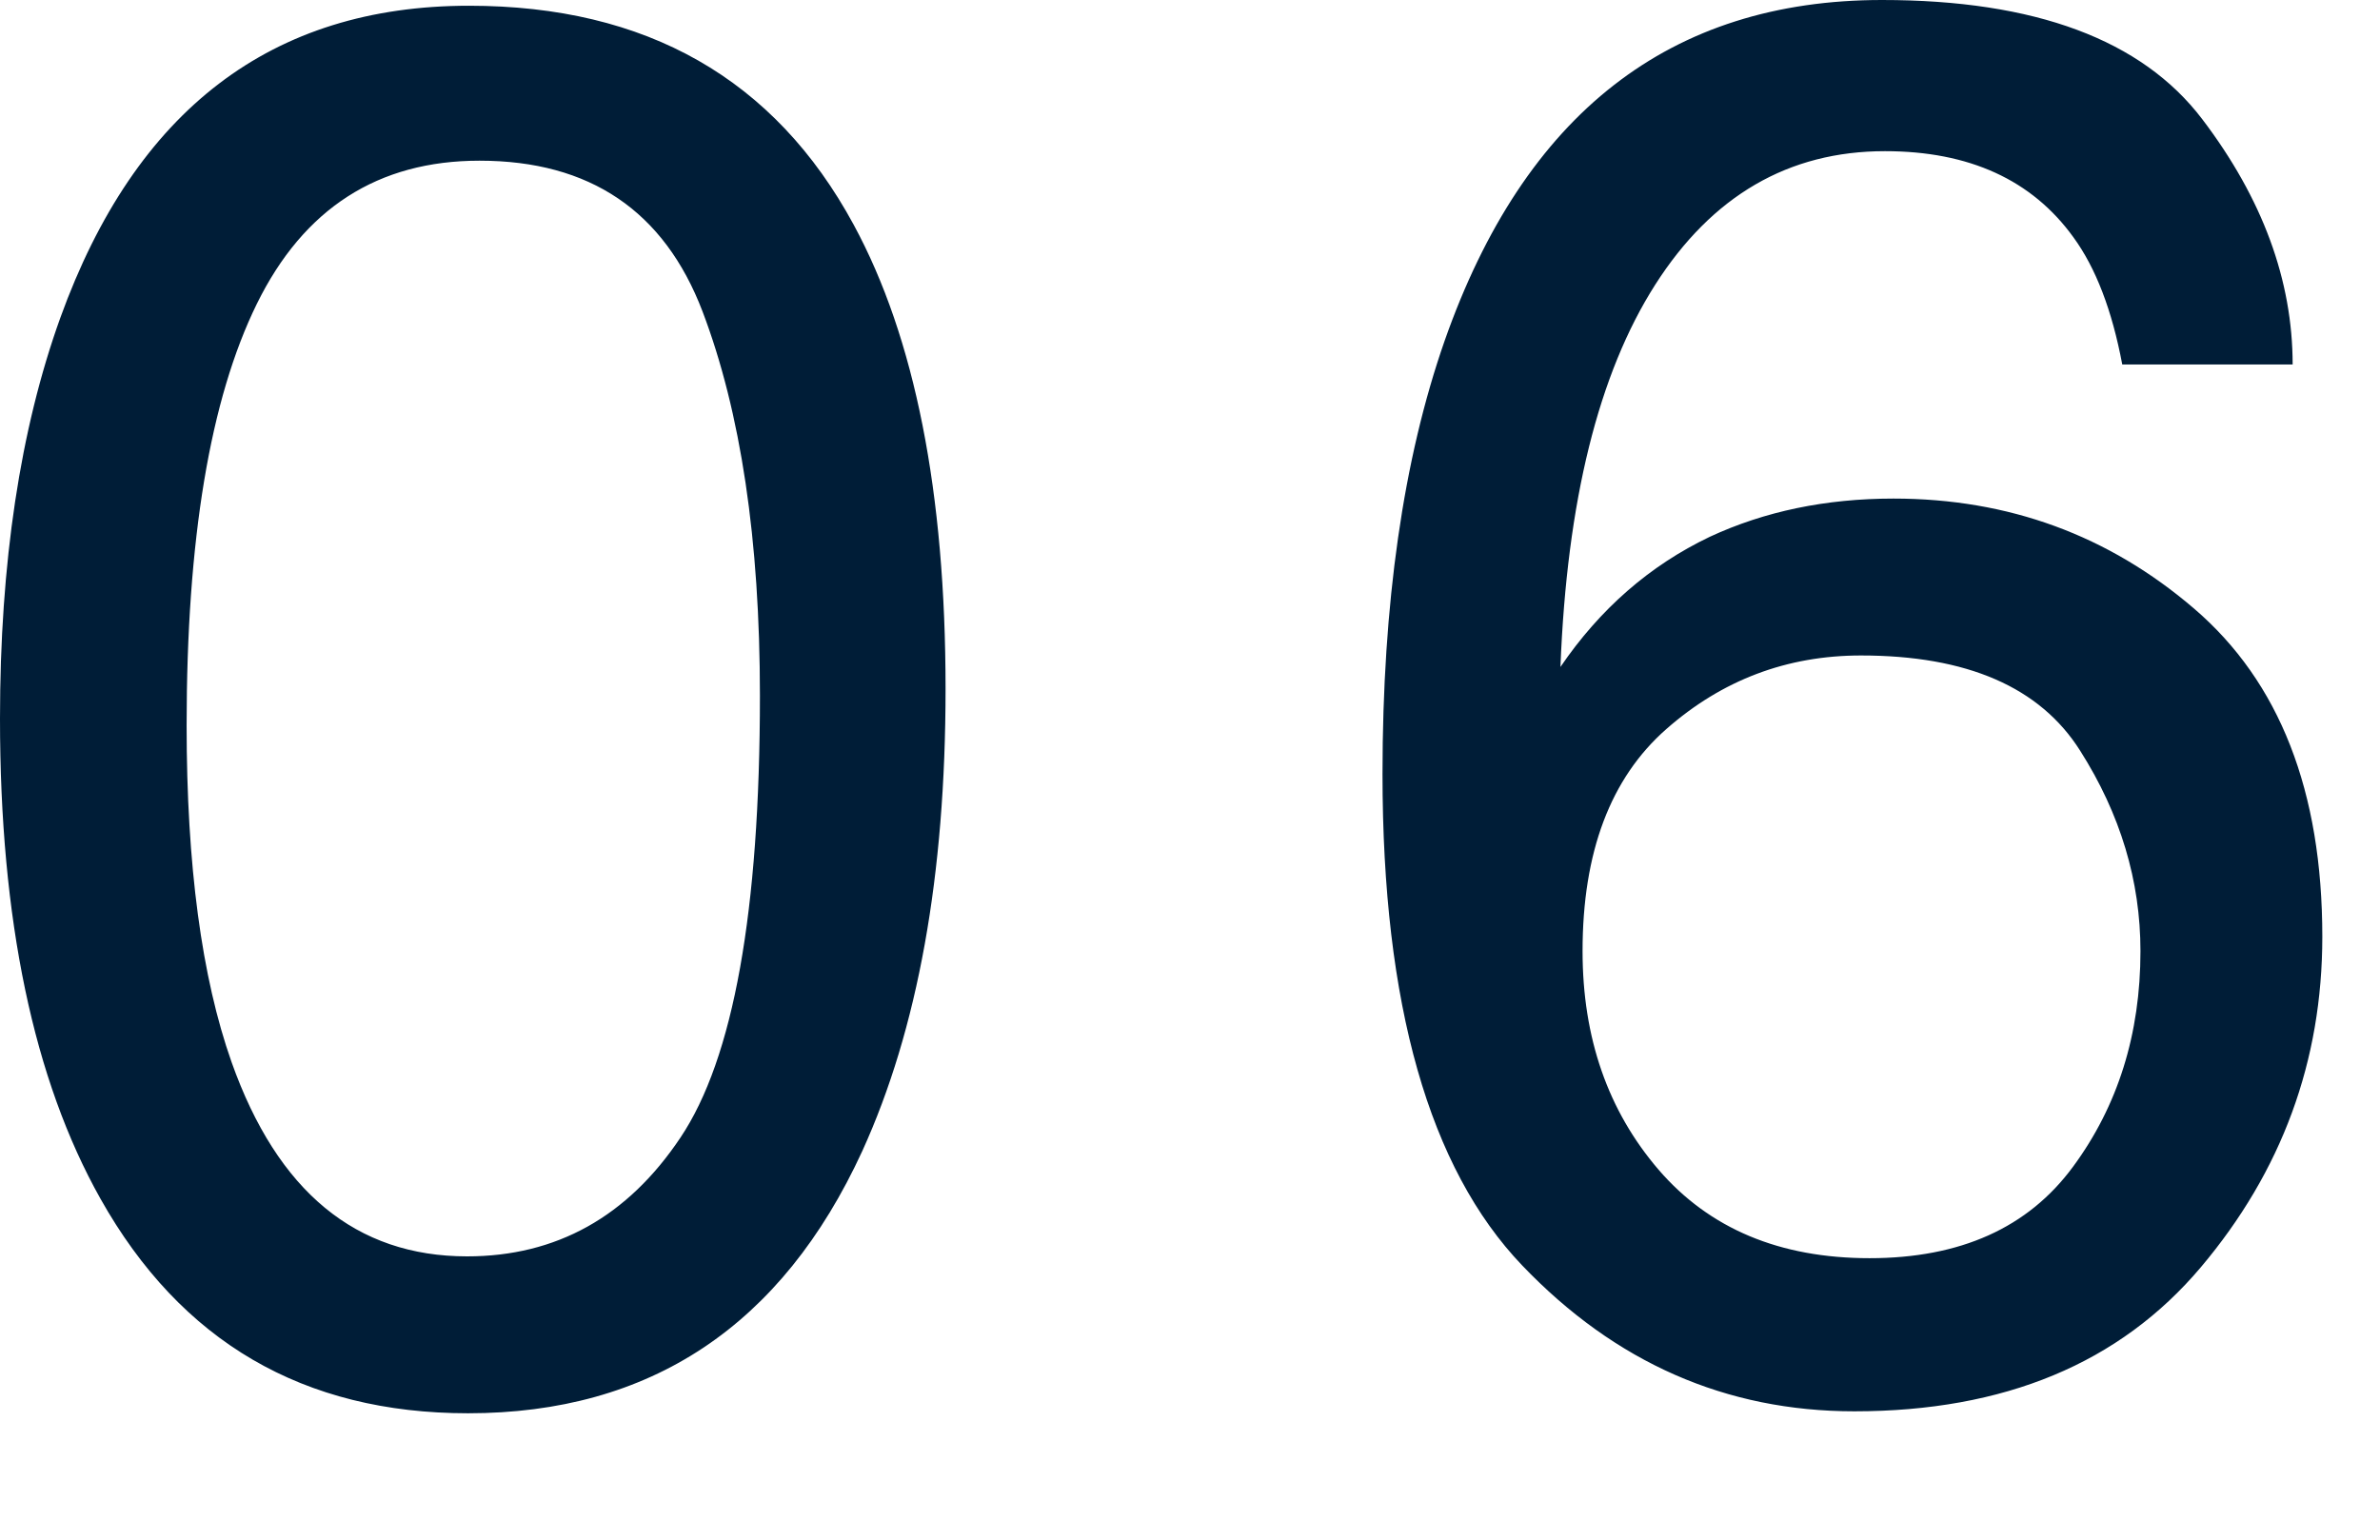 <svg width="17" height="11" viewBox="0 0 17 11" fill="none" xmlns="http://www.w3.org/2000/svg">
<path d="M3.343 10.097C4.646 10.097 5.585 9.472 6.159 8.224C6.556 7.353 6.754 6.253 6.754 4.922C6.754 3.518 6.535 2.413 6.098 1.606C5.533 0.563 4.617 0.041 3.35 0.041C1.941 0.041 0.968 0.784 0.431 2.27C0.144 3.067 0 4.022 0 5.134C0 6.569 0.239 7.713 0.718 8.565C1.292 9.586 2.167 10.097 3.343 10.097ZM3.336 8.976C2.543 8.976 1.982 8.513 1.654 7.588C1.44 6.982 1.333 6.18 1.333 5.182C1.333 3.855 1.5 2.852 1.835 2.17C2.17 1.489 2.7 1.148 3.425 1.148C4.213 1.148 4.744 1.507 5.018 2.225C5.291 2.943 5.428 3.858 5.428 4.97C5.428 6.51 5.239 7.563 4.86 8.128C4.482 8.693 3.974 8.976 3.336 8.976ZM13.245 10.083C14.316 10.083 15.141 9.74 15.72 9.054C16.299 8.368 16.588 7.581 16.588 6.692C16.588 5.653 16.283 4.872 15.672 4.348C15.061 3.824 14.346 3.562 13.525 3.562C13.042 3.562 12.605 3.653 12.213 3.835C11.784 4.04 11.429 4.35 11.146 4.765C11.192 3.58 11.418 2.669 11.823 2.034C12.229 1.398 12.776 1.08 13.464 1.08C14.065 1.08 14.514 1.285 14.81 1.695C14.97 1.914 15.086 2.217 15.159 2.604H16.376C16.376 2.003 16.161 1.418 15.73 0.851C15.299 0.284 14.537 0 13.443 0C11.93 0 10.889 0.811 10.319 2.434C10.023 3.281 9.875 4.313 9.875 5.53C9.875 7.175 10.208 8.346 10.873 9.041C11.538 9.736 12.329 10.083 13.245 10.083ZM13.354 8.989C12.712 8.989 12.21 8.778 11.847 8.357C11.485 7.935 11.304 7.415 11.304 6.795C11.304 6.089 11.503 5.56 11.902 5.209C12.301 4.858 12.764 4.683 13.293 4.683C14.05 4.683 14.571 4.909 14.858 5.363C15.146 5.816 15.289 6.294 15.289 6.795C15.289 7.387 15.128 7.901 14.807 8.336C14.486 8.772 14.002 8.989 13.354 8.989Z" fill="#001D37"/>
</svg>

